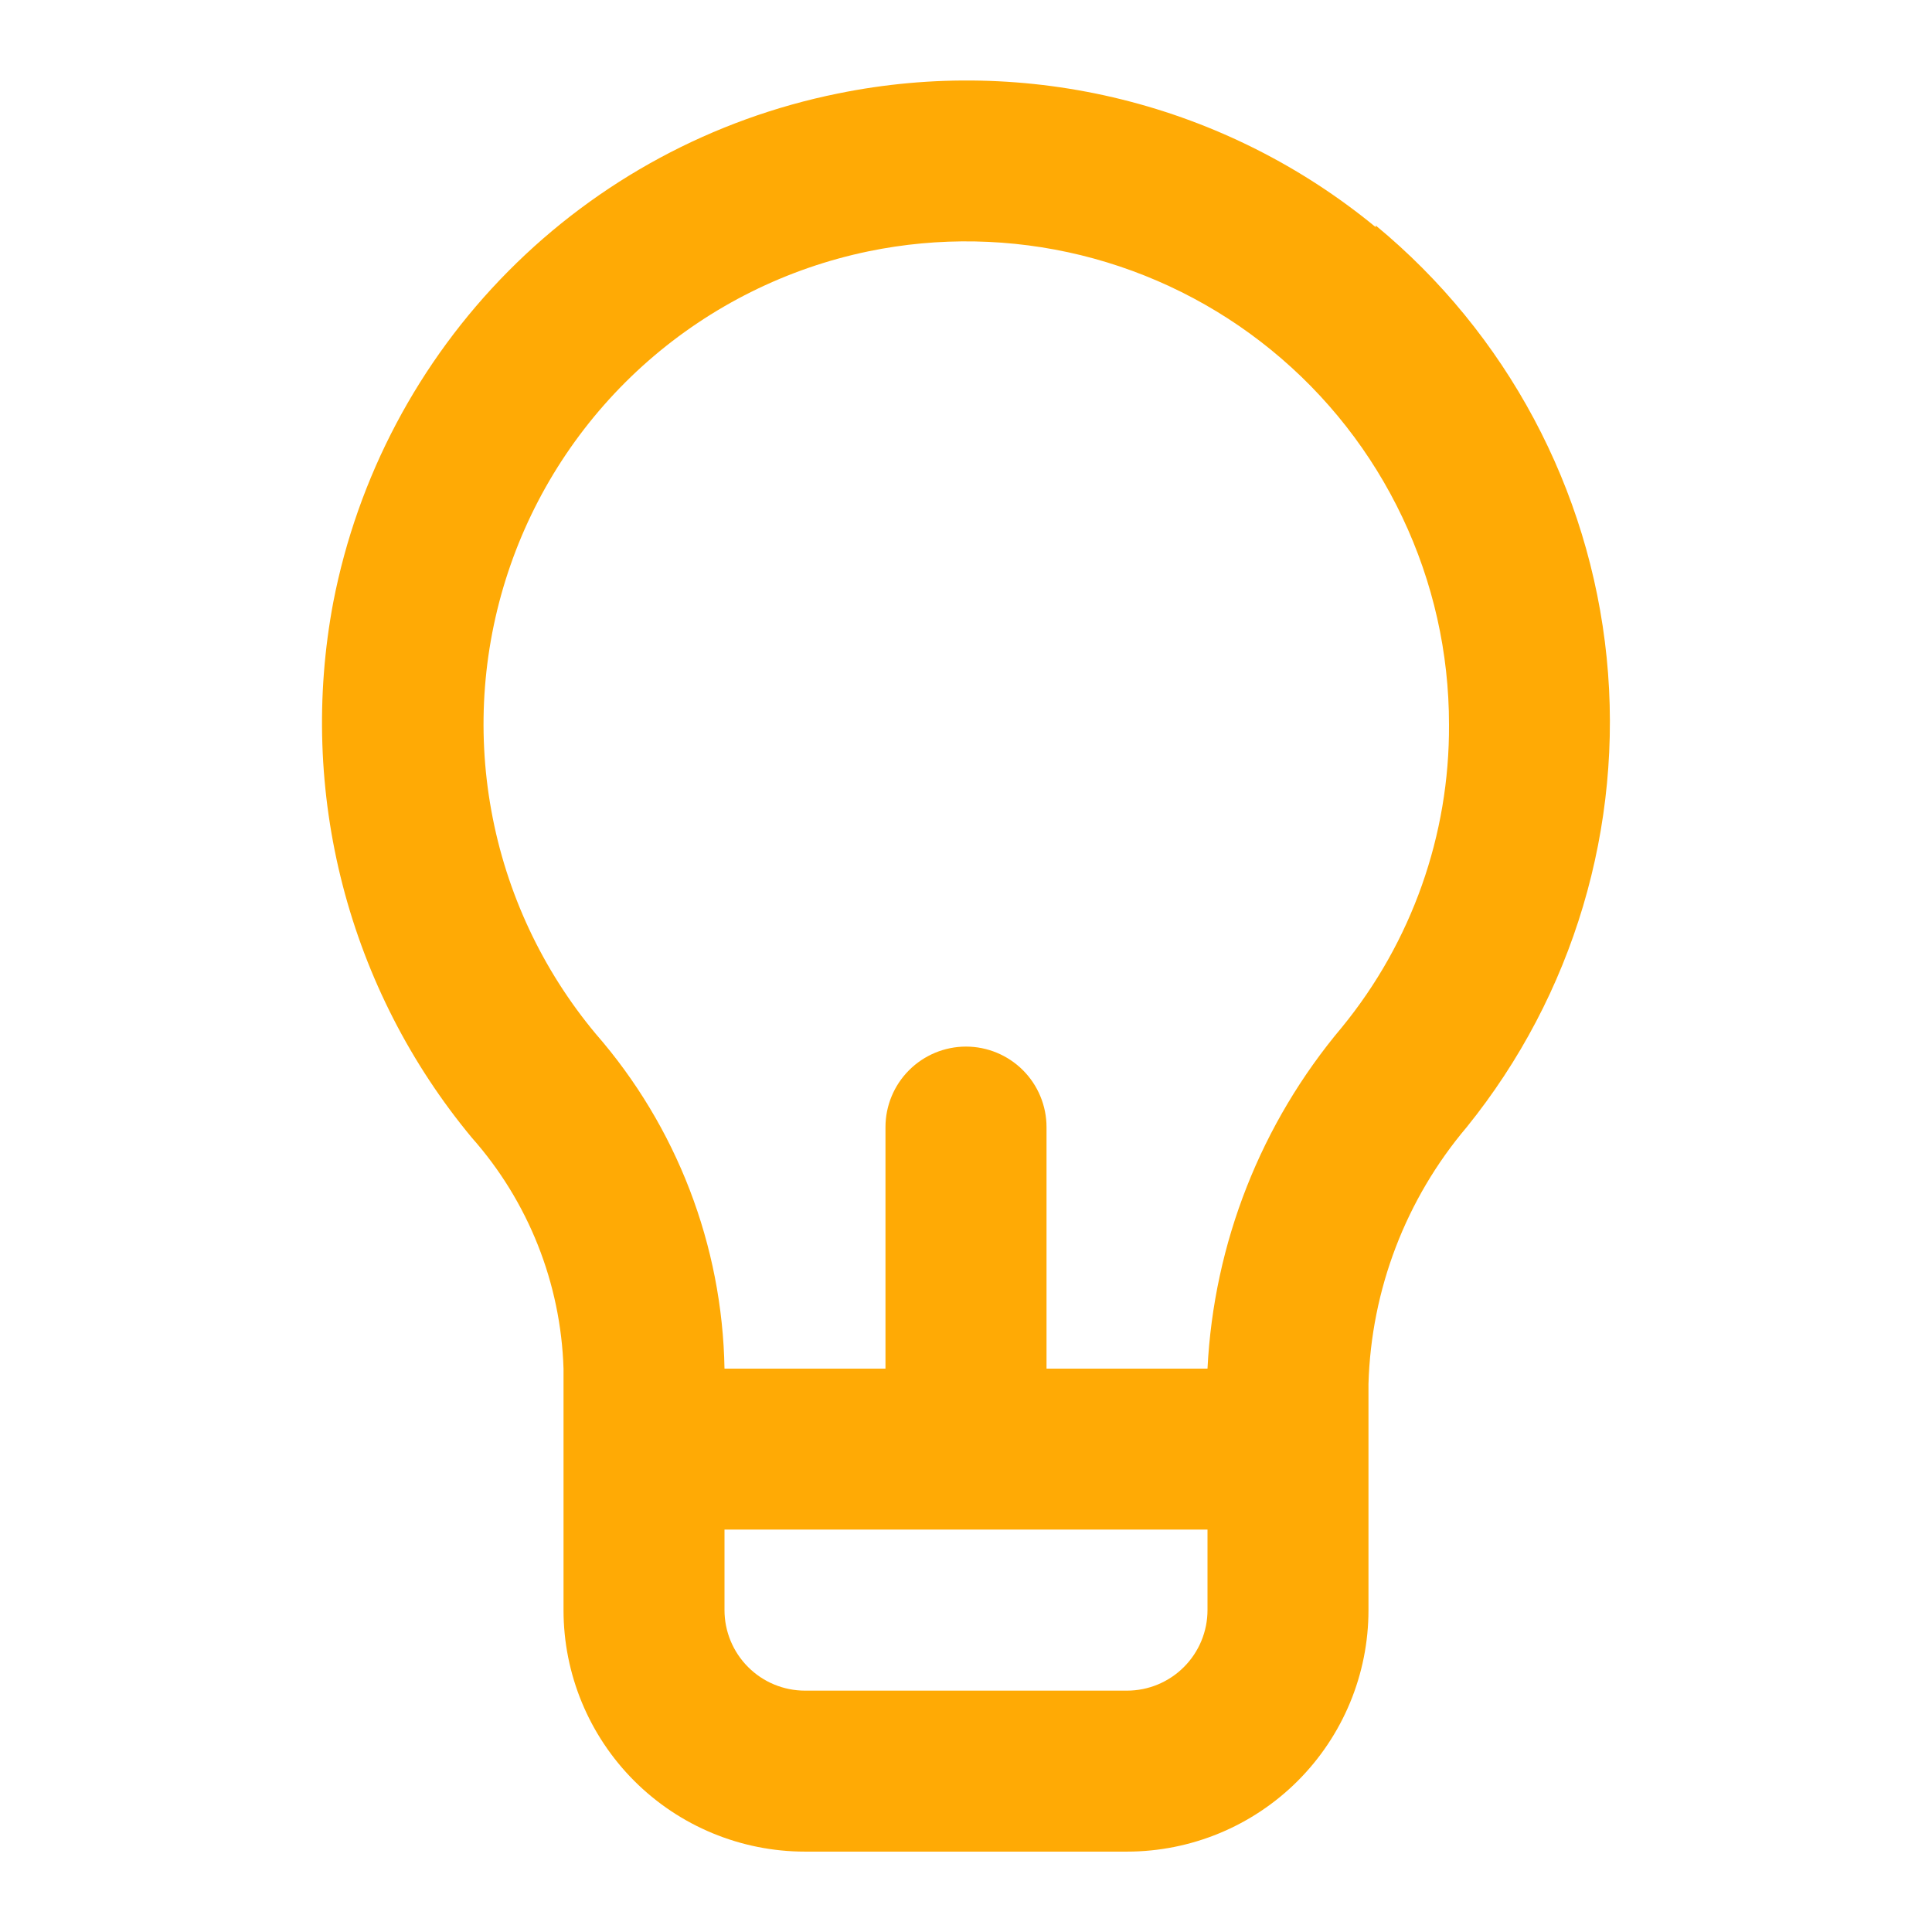 <svg width="28" height="28" viewBox="0 0 28 28" fill="none" xmlns="http://www.w3.org/2000/svg">
<path d="M19.938 3.292C18.865 2.409 17.609 1.777 16.261 1.442C14.912 1.107 13.506 1.077 12.145 1.355C10.332 1.721 8.669 2.617 7.367 3.93C6.065 5.243 5.182 6.913 4.83 8.728C4.573 10.089 4.62 11.491 4.967 12.832C5.314 14.173 5.952 15.421 6.837 16.487C7.658 17.413 8.128 18.598 8.167 19.835V23.335C8.167 24.263 8.535 25.153 9.192 25.81C9.848 26.466 10.738 26.835 11.667 26.835H16.333C17.262 26.835 18.152 26.466 18.808 25.81C19.465 25.153 19.833 24.263 19.833 23.335V20.057C19.872 18.691 20.374 17.378 21.257 16.335C22.803 14.422 23.531 11.977 23.285 9.53C23.038 7.084 21.835 4.833 19.938 3.268V3.292ZM17.5 23.335C17.5 23.644 17.377 23.941 17.158 24.16C16.939 24.379 16.643 24.502 16.333 24.502H11.667C11.357 24.502 11.06 24.379 10.842 24.16C10.623 23.941 10.5 23.644 10.5 23.335V22.168H17.5V23.335ZM19.448 14.888C18.275 16.28 17.591 18.017 17.5 19.835H15.167V16.335C15.167 16.026 15.044 15.729 14.825 15.51C14.606 15.291 14.309 15.168 14 15.168C13.691 15.168 13.394 15.291 13.175 15.51C12.956 15.729 12.833 16.026 12.833 16.335V19.835H10.5C10.469 18.048 9.808 16.329 8.633 14.982C7.858 14.053 7.337 12.939 7.121 11.749C6.904 10.559 7 9.333 7.398 8.191C7.796 7.049 8.484 6.029 9.393 5.232C10.303 4.435 11.404 3.887 12.588 3.642C13.606 3.432 14.658 3.452 15.668 3.699C16.677 3.947 17.619 4.416 18.424 5.073C19.23 5.73 19.879 6.558 20.324 7.497C20.77 8.436 21.001 9.462 21 10.502C21.009 12.1 20.46 13.651 19.448 14.888V14.888Z" fill="#FFAA05"/>
</svg>
